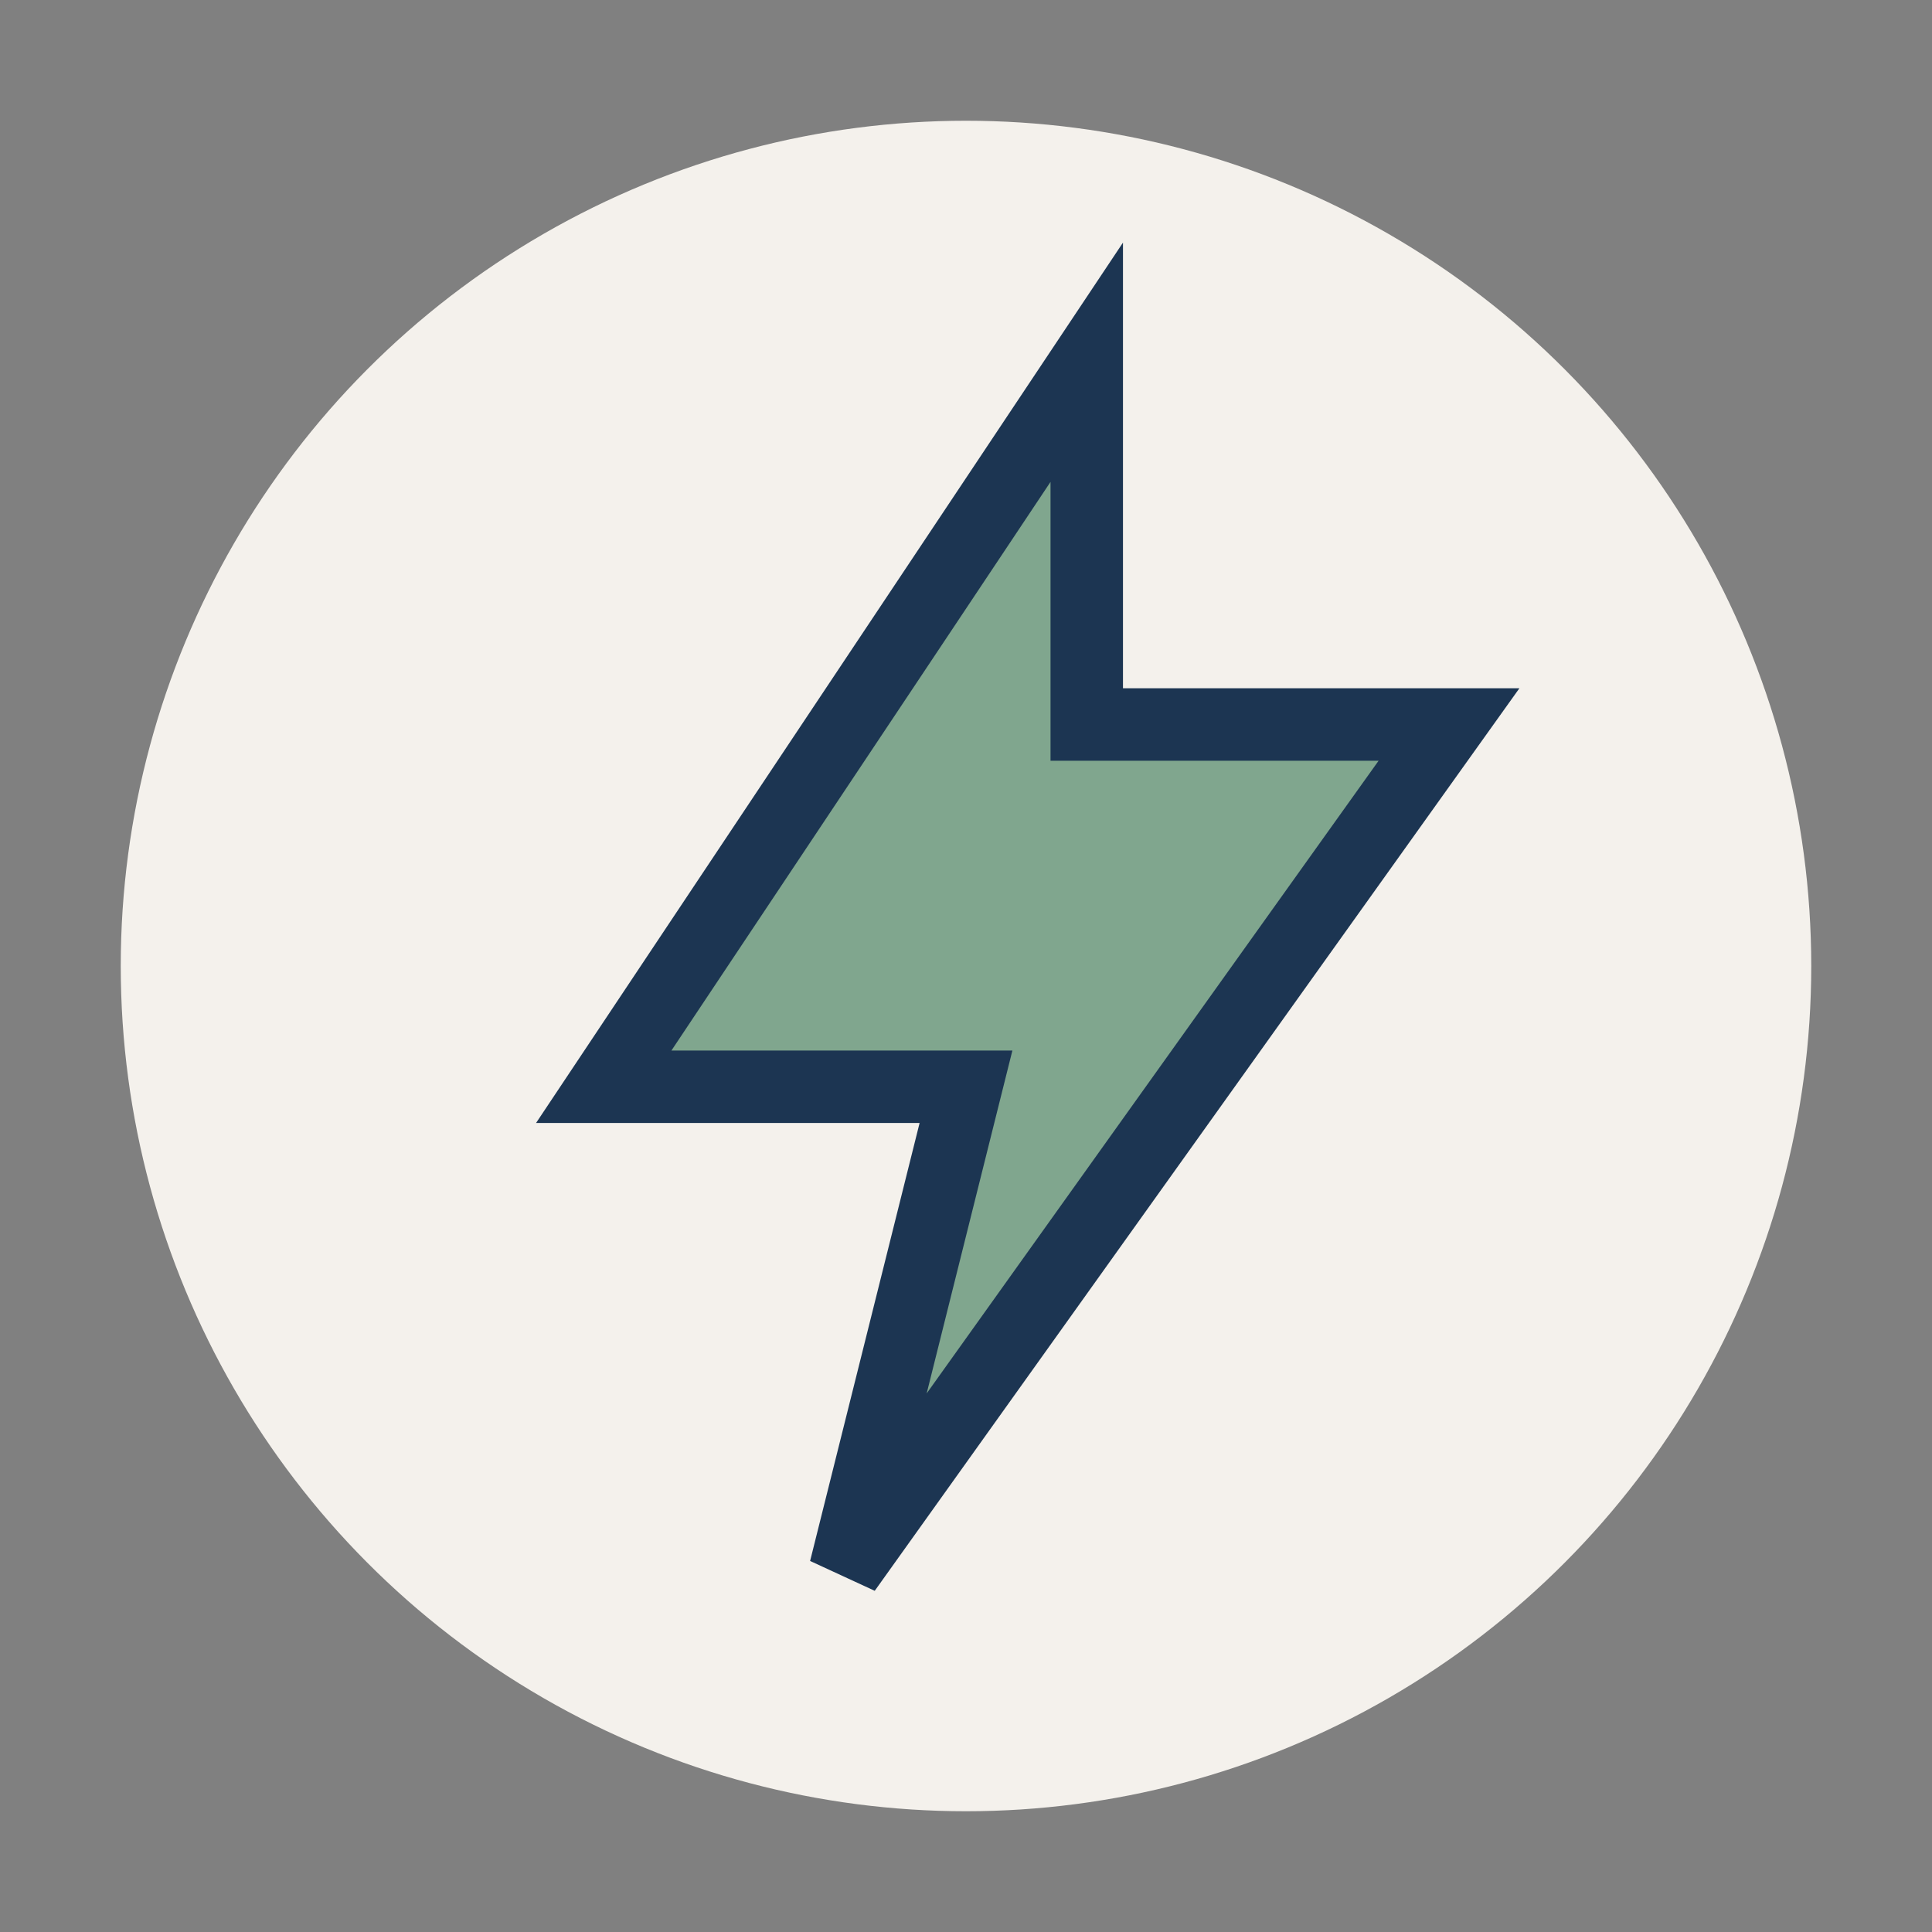 <?xml version="1.0" encoding="UTF-8"?>
<svg xmlns="http://www.w3.org/2000/svg" width="32" height="32" viewBox="0 0 32 32"><rect x="0" y="0" width="32" height="32" fill="#808080" stroke="none"/><circle cx="16" cy="16" r="14" fill="#F4F1EC"/><polygon points="18,6 10,18 16,18 14,26 24,12 18,12" fill="#80A68E" stroke="#1C3552" stroke-width="1.2"/></svg>